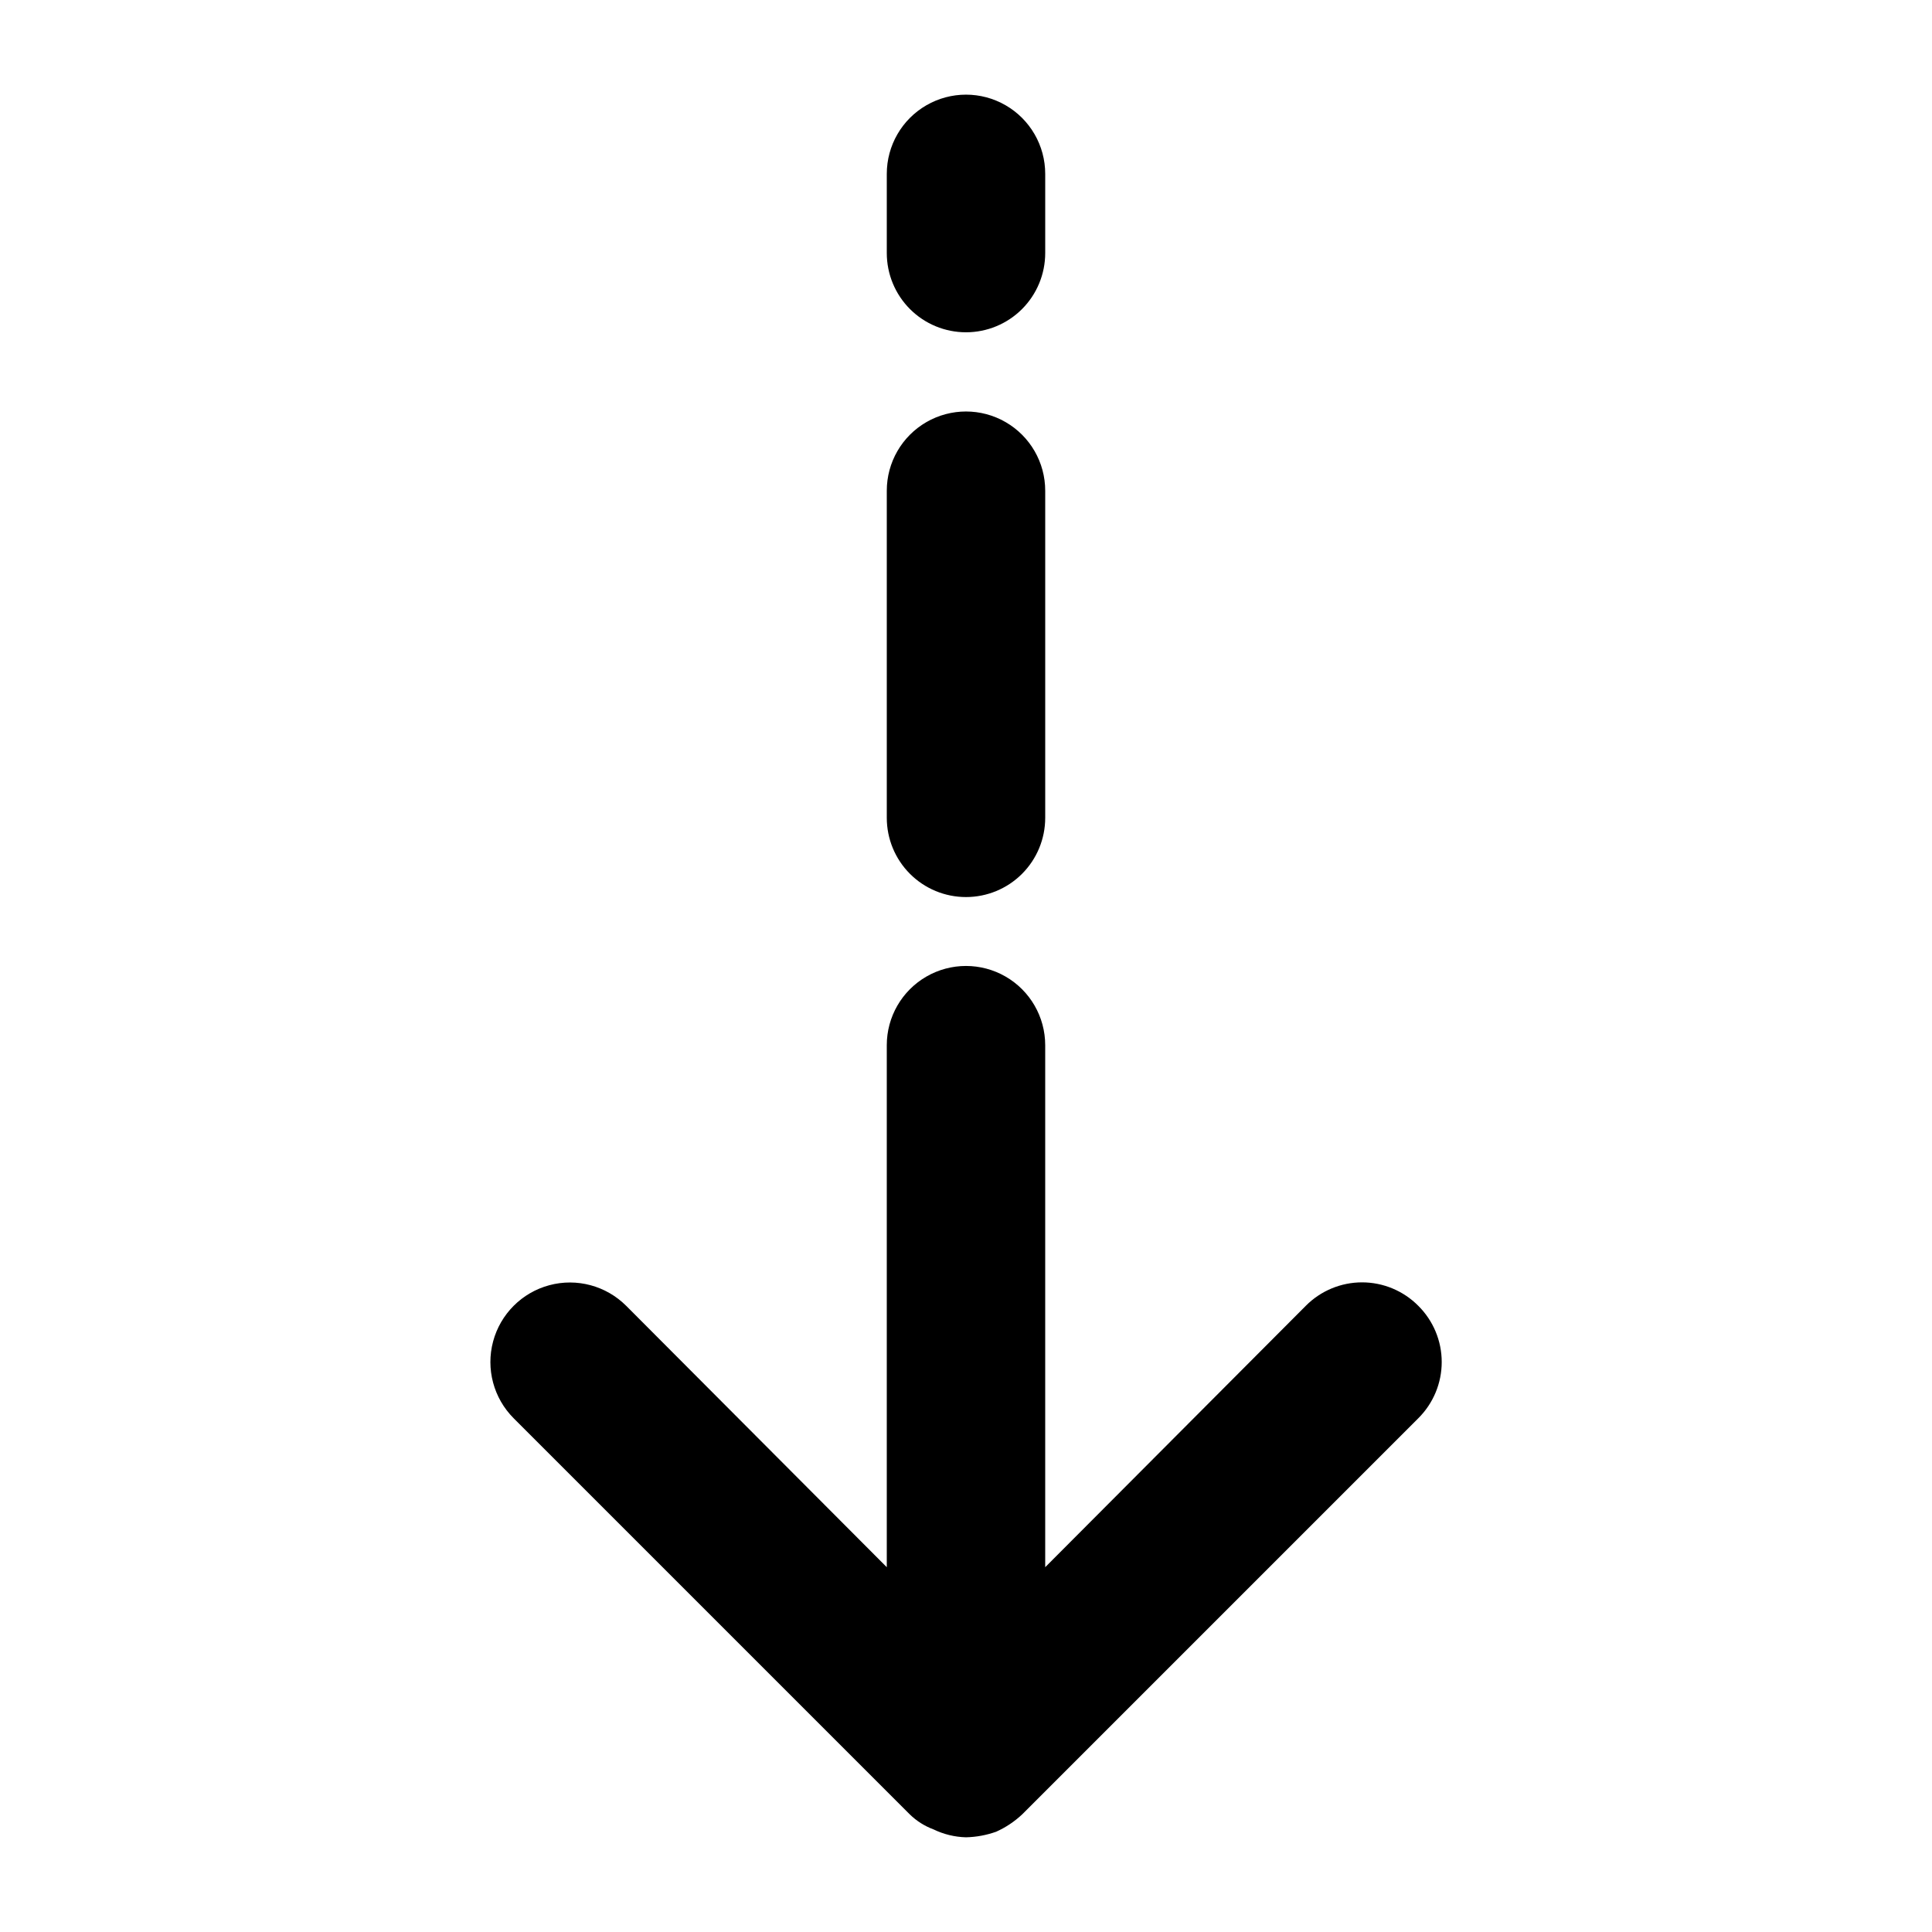 <?xml version="1.0" encoding="UTF-8"?>
<!-- Uploaded to: SVG Repo, www.svgrepo.com, Generator: SVG Repo Mixer Tools -->
<svg fill="#000000" width="800px" height="800px" version="1.1" viewBox="144 144 512 512" xmlns="http://www.w3.org/2000/svg">
 <g>
  <path d="m519.86 490.05c-3.941-3.973-9.309-6.211-14.906-6.211-5.594 0-10.961 2.238-14.902 6.211l-69.062 69.273v-138.34c0-7.5-4.004-14.43-10.496-18.18-6.496-3.75-14.5-3.75-20.992 0-6.496 3.75-10.496 10.68-10.496 18.18v138.34l-69.062-69.273h-0.004c-5.324-5.324-13.086-7.406-20.359-5.457-7.273 1.949-12.953 7.633-14.902 14.906-1.949 7.273 0.129 15.035 5.453 20.359l104.96 104.96c1.797 1.758 3.941 3.117 6.297 3.988 2.688 1.305 5.621 2.019 8.609 2.098 2.719-0.062 5.41-0.559 7.977-1.469 2.551-1.141 4.891-2.703 6.926-4.617l104.96-104.96c3.973-3.941 6.211-9.309 6.211-14.906 0-5.594-2.238-10.961-6.211-14.902z"/>
  <path d="m400 381.73c5.566 0 10.906-2.211 14.844-6.148 3.934-3.938 6.148-9.273 6.148-14.844v-86.695c0-7.5-4.004-14.43-10.496-18.18-6.496-3.75-14.5-3.75-20.992 0-6.496 3.75-10.496 10.68-10.496 18.18v86.695c0 5.57 2.211 10.906 6.148 14.844 3.934 3.938 9.273 6.148 14.844 6.148z"/>
  <path d="m400 232.06c5.566 0 10.906-2.211 14.844-6.148 3.934-3.938 6.148-9.277 6.148-14.844v-20.992c0-7.5-4.004-14.43-10.496-18.18-6.496-3.75-14.5-3.75-20.992 0-6.496 3.75-10.496 10.68-10.496 18.18v20.992c0 5.566 2.211 10.906 6.148 14.844 3.934 3.938 9.273 6.148 14.844 6.148z"/>
 </g>
</svg>